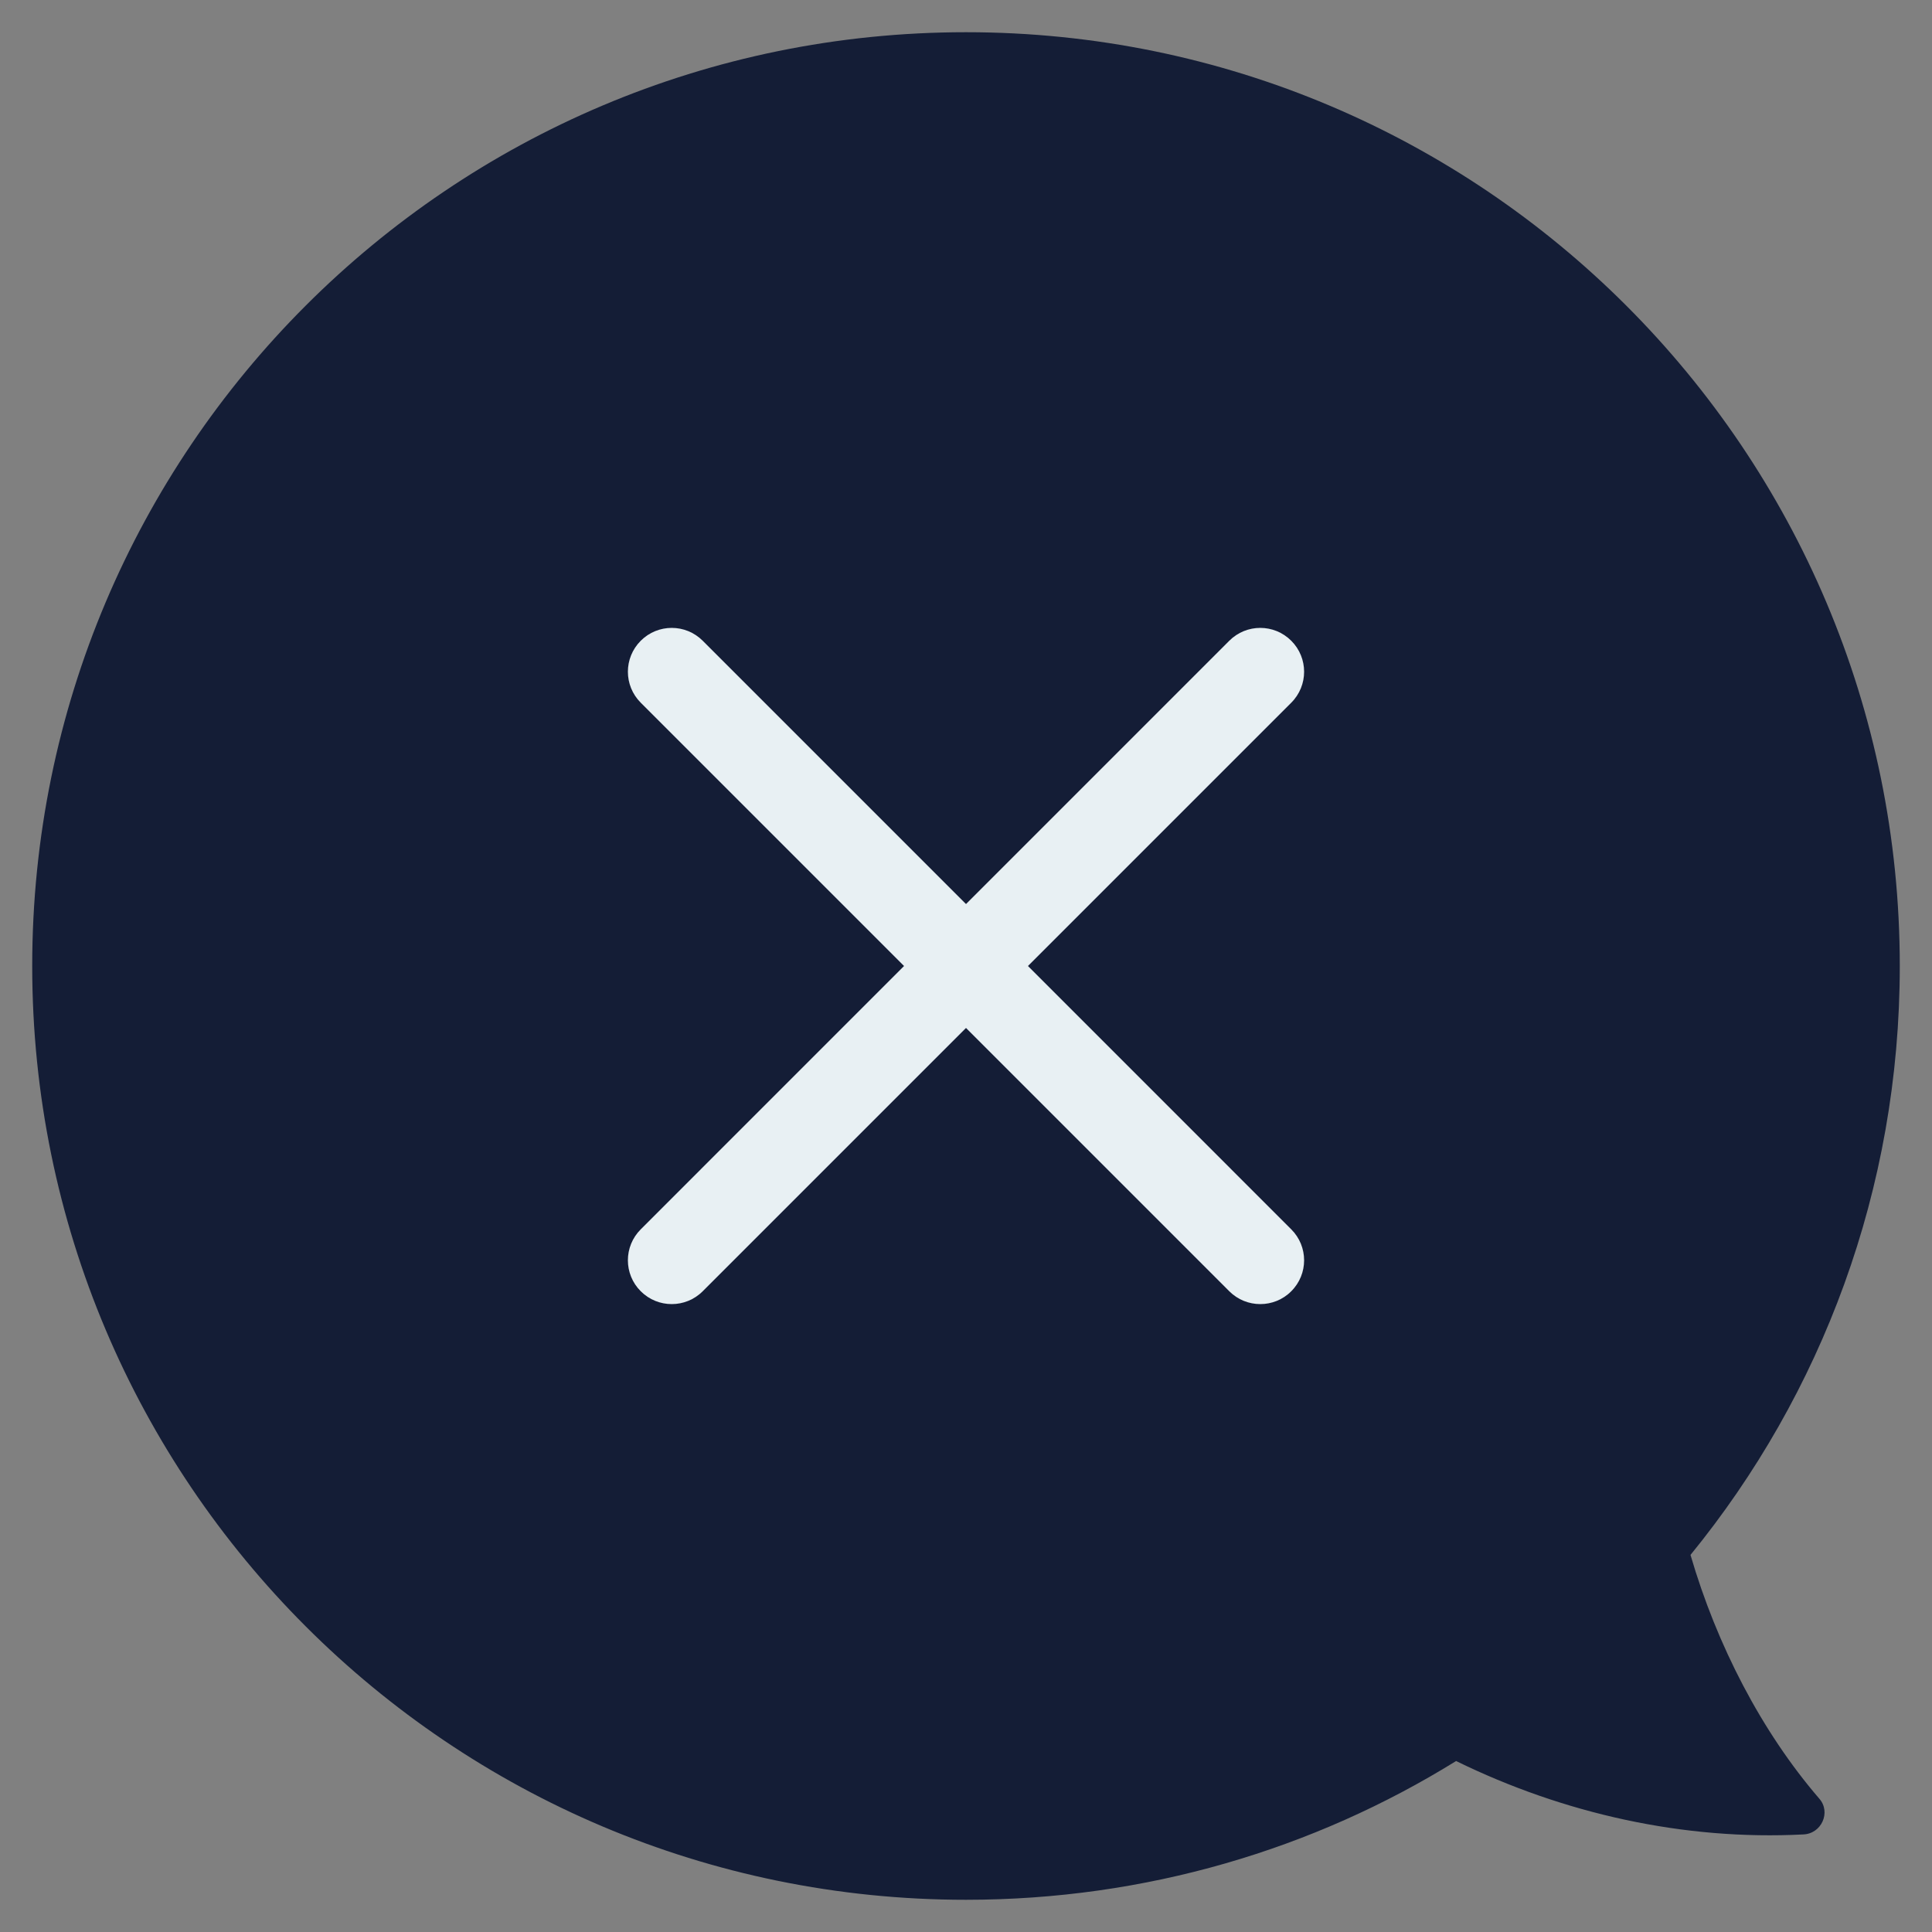 <svg width="40" height="40" viewBox="0 0 40 40" fill="none" xmlns="http://www.w3.org/2000/svg">
<rect x="0" y="0" width="40" height="40" fill="#808080" stroke="none"/>
<g clip-path="url(#clip0_5808_58949)">
<path d="M37.667 37.24C37.913 37.52 37.713 37.967 37.333 37.98C34.867 38.107 32.38 37.553 30.147 36.46C27.2 38.287 23.72 39.333 20 39.333C9.32 39.333 0.667 30.68 0.667 20C0.667 9.32 9.32 0.667 20 0.667C30.68 0.667 39.333 9.32 39.333 20C39.333 24.627 37.713 28.867 35 32.193C35.547 34.067 36.473 35.853 37.667 37.24Z" fill="#141D36"/>
<path d="M13.907 27C13.675 27 13.443 26.911 13.266 26.734C12.911 26.38 12.911 25.806 13.266 25.452L25.451 13.266C25.806 12.911 26.379 12.911 26.734 13.266C27.089 13.621 27.089 14.194 26.734 14.549L14.549 26.734C14.371 26.912 14.139 27 13.907 27Z" fill="#E8F0F3"/>
<path d="M26.093 27C25.86 27 25.628 26.911 25.451 26.734L13.266 14.549C12.911 14.194 12.911 13.621 13.266 13.266C13.621 12.911 14.194 12.911 14.549 13.266L26.734 25.452C27.089 25.806 27.089 26.38 26.734 26.734C26.557 26.912 26.325 27 26.093 27Z" fill="#E8F0F3"/>
</g>
<defs>
<clipPath id="clip0_5808_58949">
<rect width="40" height="40" fill="white"/>
</clipPath>
</defs>
</svg>
